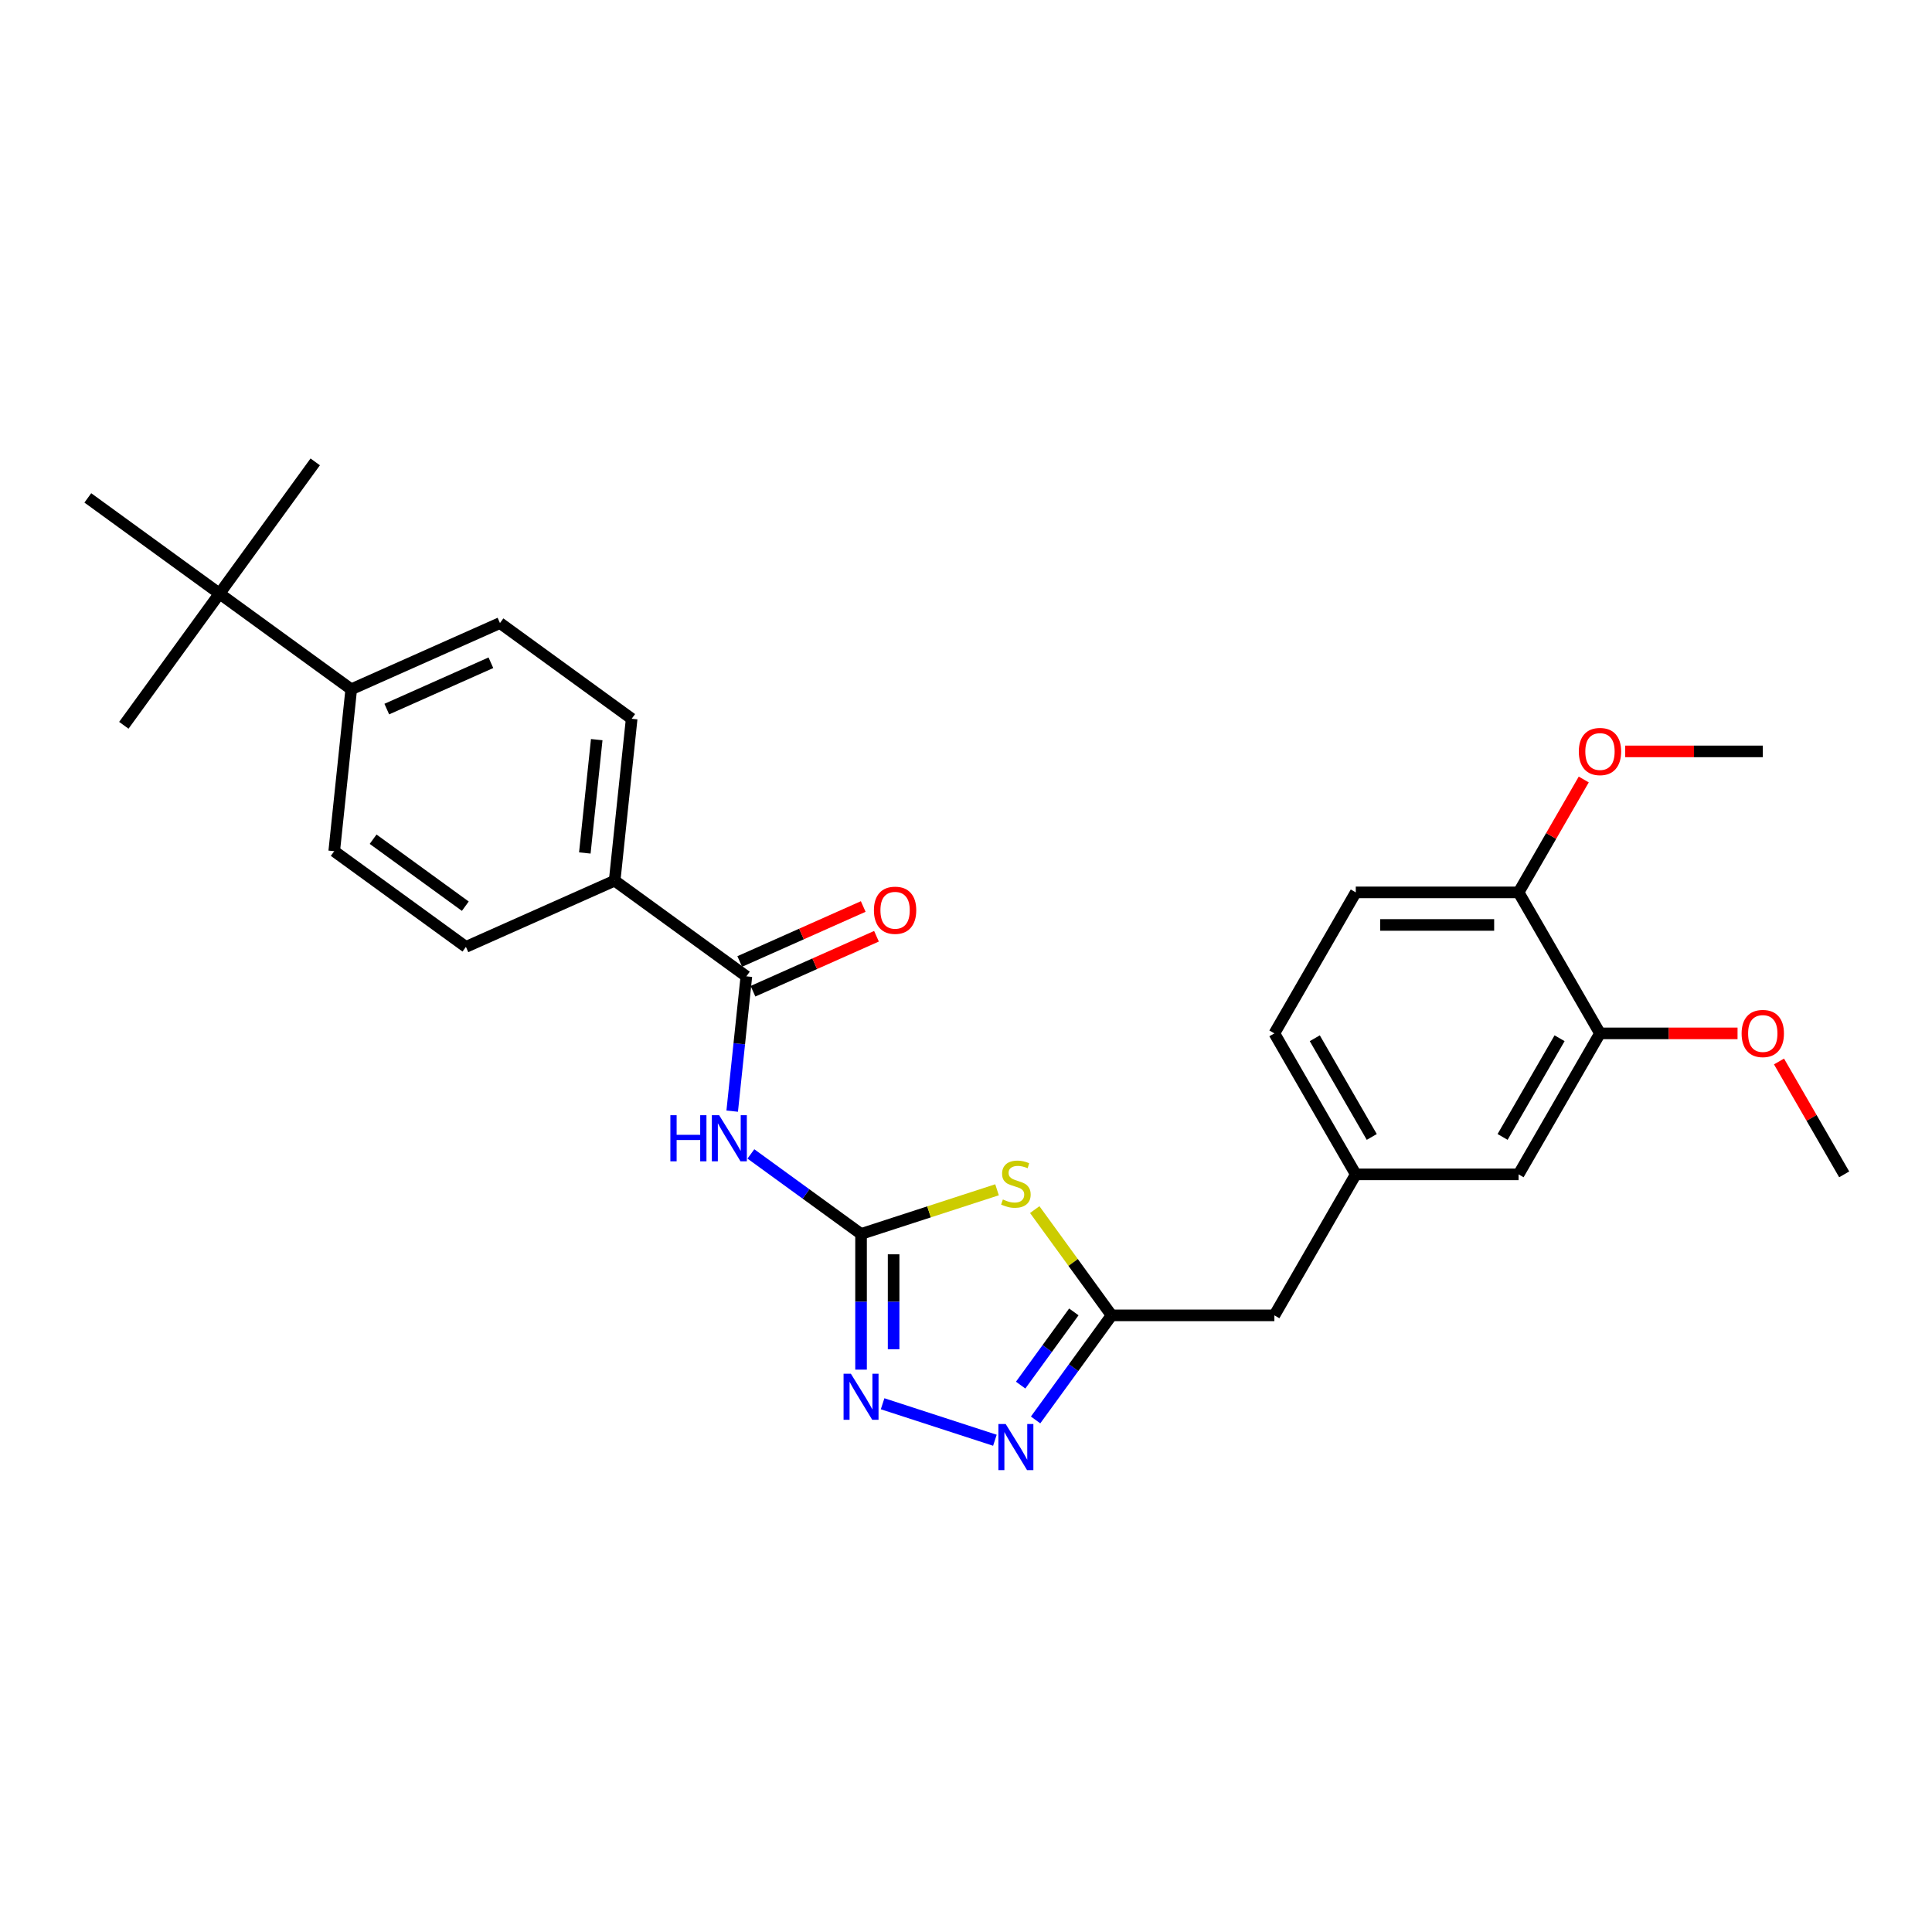 <?xml version='1.0' encoding='iso-8859-1'?>
<svg version='1.1' baseProfile='full'
              xmlns='http://www.w3.org/2000/svg'
                      xmlns:rdkit='http://www.rdkit.org/xml'
                      xmlns:xlink='http://www.w3.org/1999/xlink'
                  xml:space='preserve'
width='1000px' height='1000px' viewBox='0 0 1000 1000'>
<!-- END OF HEADER -->
<rect style='opacity:1.0;fill:#FFFFFF;stroke:none' width='1000' height='1000' x='0' y='0'> </rect>
<path class='bond-0' d='M 445.68,638.695 L 480.871,627.26' style='fill:none;fill-rule:evenodd;stroke:#000000;stroke-width:6px;stroke-linecap:butt;stroke-linejoin:miter;stroke-opacity:1' />
<path class='bond-0' d='M 480.871,627.26 L 516.063,615.826' style='fill:none;fill-rule:evenodd;stroke:#CCCC00;stroke-width:6px;stroke-linecap:butt;stroke-linejoin:miter;stroke-opacity:1' />
<path class='bond-1' d='M 445.68,638.695 L 417.172,617.982' style='fill:none;fill-rule:evenodd;stroke:#000000;stroke-width:6px;stroke-linecap:butt;stroke-linejoin:miter;stroke-opacity:1' />
<path class='bond-1' d='M 417.172,617.982 L 388.664,597.27' style='fill:none;fill-rule:evenodd;stroke:#0000FF;stroke-width:6px;stroke-linecap:butt;stroke-linejoin:miter;stroke-opacity:1' />
<path class='bond-2' d='M 445.68,638.695 L 445.68,673.808' style='fill:none;fill-rule:evenodd;stroke:#000000;stroke-width:6px;stroke-linecap:butt;stroke-linejoin:miter;stroke-opacity:1' />
<path class='bond-2' d='M 445.68,673.808 L 445.68,708.921' style='fill:none;fill-rule:evenodd;stroke:#0000FF;stroke-width:6px;stroke-linecap:butt;stroke-linejoin:miter;stroke-opacity:1' />
<path class='bond-2' d='M 462.533,649.229 L 462.533,673.808' style='fill:none;fill-rule:evenodd;stroke:#000000;stroke-width:6px;stroke-linecap:butt;stroke-linejoin:miter;stroke-opacity:1' />
<path class='bond-2' d='M 462.533,673.808 L 462.533,698.387' style='fill:none;fill-rule:evenodd;stroke:#0000FF;stroke-width:6px;stroke-linecap:butt;stroke-linejoin:miter;stroke-opacity:1' />
<path class='bond-4' d='M 535.579,626.086 L 555.465,653.457' style='fill:none;fill-rule:evenodd;stroke:#CCCC00;stroke-width:6px;stroke-linecap:butt;stroke-linejoin:miter;stroke-opacity:1' />
<path class='bond-4' d='M 555.465,653.457 L 575.351,680.827' style='fill:none;fill-rule:evenodd;stroke:#000000;stroke-width:6px;stroke-linecap:butt;stroke-linejoin:miter;stroke-opacity:1' />
<path class='bond-5' d='M 378.983,575.126 L 382.649,540.243' style='fill:none;fill-rule:evenodd;stroke:#0000FF;stroke-width:6px;stroke-linecap:butt;stroke-linejoin:miter;stroke-opacity:1' />
<path class='bond-5' d='M 382.649,540.243 L 386.316,505.361' style='fill:none;fill-rule:evenodd;stroke:#000000;stroke-width:6px;stroke-linecap:butt;stroke-linejoin:miter;stroke-opacity:1' />
<path class='bond-3' d='M 456.836,726.585 L 514.957,745.47' style='fill:none;fill-rule:evenodd;stroke:#0000FF;stroke-width:6px;stroke-linecap:butt;stroke-linejoin:miter;stroke-opacity:1' />
<path class='bond-28' d='M 536.02,734.961 L 555.686,707.894' style='fill:none;fill-rule:evenodd;stroke:#0000FF;stroke-width:6px;stroke-linecap:butt;stroke-linejoin:miter;stroke-opacity:1' />
<path class='bond-28' d='M 555.686,707.894 L 575.351,680.827' style='fill:none;fill-rule:evenodd;stroke:#000000;stroke-width:6px;stroke-linecap:butt;stroke-linejoin:miter;stroke-opacity:1' />
<path class='bond-28' d='M 528.286,716.935 L 542.051,697.988' style='fill:none;fill-rule:evenodd;stroke:#0000FF;stroke-width:6px;stroke-linecap:butt;stroke-linejoin:miter;stroke-opacity:1' />
<path class='bond-28' d='M 542.051,697.988 L 555.817,679.041' style='fill:none;fill-rule:evenodd;stroke:#000000;stroke-width:6px;stroke-linecap:butt;stroke-linejoin:miter;stroke-opacity:1' />
<path class='bond-14' d='M 575.351,680.827 L 659.616,680.827' style='fill:none;fill-rule:evenodd;stroke:#000000;stroke-width:6px;stroke-linecap:butt;stroke-linejoin:miter;stroke-opacity:1' />
<path class='bond-7' d='M 386.316,505.361 L 318.143,455.831' style='fill:none;fill-rule:evenodd;stroke:#000000;stroke-width:6px;stroke-linecap:butt;stroke-linejoin:miter;stroke-opacity:1' />
<path class='bond-10' d='M 389.743,513.059 L 421.703,498.829' style='fill:none;fill-rule:evenodd;stroke:#000000;stroke-width:6px;stroke-linecap:butt;stroke-linejoin:miter;stroke-opacity:1' />
<path class='bond-10' d='M 421.703,498.829 L 453.662,484.6' style='fill:none;fill-rule:evenodd;stroke:#FF0000;stroke-width:6px;stroke-linecap:butt;stroke-linejoin:miter;stroke-opacity:1' />
<path class='bond-10' d='M 382.888,497.663 L 414.848,483.433' style='fill:none;fill-rule:evenodd;stroke:#000000;stroke-width:6px;stroke-linecap:butt;stroke-linejoin:miter;stroke-opacity:1' />
<path class='bond-10' d='M 414.848,483.433 L 446.807,469.204' style='fill:none;fill-rule:evenodd;stroke:#FF0000;stroke-width:6px;stroke-linecap:butt;stroke-linejoin:miter;stroke-opacity:1' />
<path class='bond-6' d='M 828.147,534.875 L 786.015,607.851' style='fill:none;fill-rule:evenodd;stroke:#000000;stroke-width:6px;stroke-linecap:butt;stroke-linejoin:miter;stroke-opacity:1' />
<path class='bond-6' d='M 807.232,537.395 L 777.739,588.478' style='fill:none;fill-rule:evenodd;stroke:#000000;stroke-width:6px;stroke-linecap:butt;stroke-linejoin:miter;stroke-opacity:1' />
<path class='bond-21' d='M 828.147,534.875 L 863.749,534.875' style='fill:none;fill-rule:evenodd;stroke:#000000;stroke-width:6px;stroke-linecap:butt;stroke-linejoin:miter;stroke-opacity:1' />
<path class='bond-21' d='M 863.749,534.875 L 899.352,534.875' style='fill:none;fill-rule:evenodd;stroke:#FF0000;stroke-width:6px;stroke-linecap:butt;stroke-linejoin:miter;stroke-opacity:1' />
<path class='bond-30' d='M 828.147,534.875 L 786.015,461.899' style='fill:none;fill-rule:evenodd;stroke:#000000;stroke-width:6px;stroke-linecap:butt;stroke-linejoin:miter;stroke-opacity:1' />
<path class='bond-15' d='M 318.143,455.831 L 241.163,490.105' style='fill:none;fill-rule:evenodd;stroke:#000000;stroke-width:6px;stroke-linecap:butt;stroke-linejoin:miter;stroke-opacity:1' />
<path class='bond-16' d='M 318.143,455.831 L 326.951,372.027' style='fill:none;fill-rule:evenodd;stroke:#000000;stroke-width:6px;stroke-linecap:butt;stroke-linejoin:miter;stroke-opacity:1' />
<path class='bond-16' d='M 302.704,441.499 L 308.869,382.836' style='fill:none;fill-rule:evenodd;stroke:#000000;stroke-width:6px;stroke-linecap:butt;stroke-linejoin:miter;stroke-opacity:1' />
<path class='bond-8' d='M 113.627,307.241 L 181.799,356.771' style='fill:none;fill-rule:evenodd;stroke:#000000;stroke-width:6px;stroke-linecap:butt;stroke-linejoin:miter;stroke-opacity:1' />
<path class='bond-23' d='M 113.627,307.241 L 163.157,239.069' style='fill:none;fill-rule:evenodd;stroke:#000000;stroke-width:6px;stroke-linecap:butt;stroke-linejoin:miter;stroke-opacity:1' />
<path class='bond-24' d='M 113.627,307.241 L 64.097,375.413' style='fill:none;fill-rule:evenodd;stroke:#000000;stroke-width:6px;stroke-linecap:butt;stroke-linejoin:miter;stroke-opacity:1' />
<path class='bond-25' d='M 113.627,307.241 L 45.455,257.711' style='fill:none;fill-rule:evenodd;stroke:#000000;stroke-width:6px;stroke-linecap:butt;stroke-linejoin:miter;stroke-opacity:1' />
<path class='bond-9' d='M 181.799,356.771 L 258.779,322.497' style='fill:none;fill-rule:evenodd;stroke:#000000;stroke-width:6px;stroke-linecap:butt;stroke-linejoin:miter;stroke-opacity:1' />
<path class='bond-9' d='M 200.201,367.026 L 254.087,343.034' style='fill:none;fill-rule:evenodd;stroke:#000000;stroke-width:6px;stroke-linecap:butt;stroke-linejoin:miter;stroke-opacity:1' />
<path class='bond-29' d='M 181.799,356.771 L 172.991,440.575' style='fill:none;fill-rule:evenodd;stroke:#000000;stroke-width:6px;stroke-linecap:butt;stroke-linejoin:miter;stroke-opacity:1' />
<path class='bond-11' d='M 786.015,461.899 L 701.749,461.899' style='fill:none;fill-rule:evenodd;stroke:#000000;stroke-width:6px;stroke-linecap:butt;stroke-linejoin:miter;stroke-opacity:1' />
<path class='bond-11' d='M 773.375,478.752 L 714.389,478.752' style='fill:none;fill-rule:evenodd;stroke:#000000;stroke-width:6px;stroke-linecap:butt;stroke-linejoin:miter;stroke-opacity:1' />
<path class='bond-22' d='M 786.015,461.899 L 802.882,432.683' style='fill:none;fill-rule:evenodd;stroke:#000000;stroke-width:6px;stroke-linecap:butt;stroke-linejoin:miter;stroke-opacity:1' />
<path class='bond-22' d='M 802.882,432.683 L 819.75,403.467' style='fill:none;fill-rule:evenodd;stroke:#FF0000;stroke-width:6px;stroke-linecap:butt;stroke-linejoin:miter;stroke-opacity:1' />
<path class='bond-12' d='M 786.015,607.851 L 701.749,607.851' style='fill:none;fill-rule:evenodd;stroke:#000000;stroke-width:6px;stroke-linecap:butt;stroke-linejoin:miter;stroke-opacity:1' />
<path class='bond-13' d='M 701.749,607.851 L 659.616,680.827' style='fill:none;fill-rule:evenodd;stroke:#000000;stroke-width:6px;stroke-linecap:butt;stroke-linejoin:miter;stroke-opacity:1' />
<path class='bond-20' d='M 701.749,607.851 L 659.616,534.875' style='fill:none;fill-rule:evenodd;stroke:#000000;stroke-width:6px;stroke-linecap:butt;stroke-linejoin:miter;stroke-opacity:1' />
<path class='bond-20' d='M 710.024,588.478 L 680.531,537.395' style='fill:none;fill-rule:evenodd;stroke:#000000;stroke-width:6px;stroke-linecap:butt;stroke-linejoin:miter;stroke-opacity:1' />
<path class='bond-18' d='M 241.163,490.105 L 172.991,440.575' style='fill:none;fill-rule:evenodd;stroke:#000000;stroke-width:6px;stroke-linecap:butt;stroke-linejoin:miter;stroke-opacity:1' />
<path class='bond-18' d='M 240.843,469.041 L 193.123,434.37' style='fill:none;fill-rule:evenodd;stroke:#000000;stroke-width:6px;stroke-linecap:butt;stroke-linejoin:miter;stroke-opacity:1' />
<path class='bond-17' d='M 326.951,372.027 L 258.779,322.497' style='fill:none;fill-rule:evenodd;stroke:#000000;stroke-width:6px;stroke-linecap:butt;stroke-linejoin:miter;stroke-opacity:1' />
<path class='bond-19' d='M 701.749,461.899 L 659.616,534.875' style='fill:none;fill-rule:evenodd;stroke:#000000;stroke-width:6px;stroke-linecap:butt;stroke-linejoin:miter;stroke-opacity:1' />
<path class='bond-26' d='M 920.81,549.419 L 937.678,578.635' style='fill:none;fill-rule:evenodd;stroke:#FF0000;stroke-width:6px;stroke-linecap:butt;stroke-linejoin:miter;stroke-opacity:1' />
<path class='bond-26' d='M 937.678,578.635 L 954.545,607.851' style='fill:none;fill-rule:evenodd;stroke:#000000;stroke-width:6px;stroke-linecap:butt;stroke-linejoin:miter;stroke-opacity:1' />
<path class='bond-27' d='M 841.208,388.923 L 876.811,388.923' style='fill:none;fill-rule:evenodd;stroke:#FF0000;stroke-width:6px;stroke-linecap:butt;stroke-linejoin:miter;stroke-opacity:1' />
<path class='bond-27' d='M 876.811,388.923 L 912.413,388.923' style='fill:none;fill-rule:evenodd;stroke:#000000;stroke-width:6px;stroke-linecap:butt;stroke-linejoin:miter;stroke-opacity:1' />
<path  class='atom-1' d='M 519.08 620.846
Q 519.349 620.947, 520.462 621.419
Q 521.574 621.891, 522.787 622.194
Q 524.034 622.464, 525.248 622.464
Q 527.506 622.464, 528.821 621.385
Q 530.135 620.273, 530.135 618.351
Q 530.135 617.037, 529.461 616.228
Q 528.821 615.419, 527.809 614.981
Q 526.798 614.543, 525.113 614.037
Q 522.99 613.397, 521.709 612.79
Q 520.462 612.183, 519.551 610.902
Q 518.675 609.622, 518.675 607.464
Q 518.675 604.465, 520.697 602.611
Q 522.754 600.757, 526.798 600.757
Q 529.562 600.757, 532.697 602.071
L 531.922 604.667
Q 529.057 603.487, 526.899 603.487
Q 524.574 603.487, 523.293 604.465
Q 522.012 605.408, 522.046 607.06
Q 522.046 608.341, 522.686 609.116
Q 523.36 609.891, 524.304 610.329
Q 525.282 610.768, 526.899 611.273
Q 529.057 611.947, 530.337 612.621
Q 531.618 613.296, 532.528 614.677
Q 533.472 616.026, 533.472 618.351
Q 533.472 621.655, 531.248 623.441
Q 529.057 625.194, 525.383 625.194
Q 523.259 625.194, 521.641 624.722
Q 520.057 624.284, 518.17 623.508
L 519.08 620.846
' fill='#CCCC00'/>
<path  class='atom-2' d='M 346.986 577.233
L 350.222 577.233
L 350.222 587.378
L 362.424 587.378
L 362.424 577.233
L 365.66 577.233
L 365.66 601.097
L 362.424 601.097
L 362.424 590.075
L 350.222 590.075
L 350.222 601.097
L 346.986 601.097
L 346.986 577.233
' fill='#0000FF'/>
<path  class='atom-2' d='M 372.232 577.233
L 380.052 589.872
Q 380.827 591.12, 382.075 593.378
Q 383.322 595.636, 383.389 595.771
L 383.389 577.233
L 386.558 577.233
L 386.558 601.097
L 383.288 601.097
L 374.895 587.277
Q 373.918 585.659, 372.873 583.805
Q 371.862 581.951, 371.558 581.378
L 371.558 601.097
L 368.457 601.097
L 368.457 577.233
L 372.232 577.233
' fill='#0000FF'/>
<path  class='atom-3' d='M 440.405 711.028
L 448.224 723.668
Q 449 724.915, 450.247 727.173
Q 451.494 729.432, 451.561 729.566
L 451.561 711.028
L 454.73 711.028
L 454.73 734.892
L 451.46 734.892
L 443.067 721.072
Q 442.09 719.455, 441.045 717.601
Q 440.034 715.747, 439.73 715.174
L 439.73 734.892
L 436.629 734.892
L 436.629 711.028
L 440.405 711.028
' fill='#0000FF'/>
<path  class='atom-4' d='M 520.546 737.068
L 528.366 749.707
Q 529.141 750.954, 530.388 753.213
Q 531.635 755.471, 531.703 755.606
L 531.703 737.068
L 534.871 737.068
L 534.871 760.931
L 531.601 760.931
L 523.209 747.112
Q 522.231 745.494, 521.186 743.64
Q 520.175 741.786, 519.872 741.213
L 519.872 760.931
L 516.771 760.931
L 516.771 737.068
L 520.546 737.068
' fill='#0000FF'/>
<path  class='atom-11' d='M 452.341 471.154
Q 452.341 465.424, 455.173 462.222
Q 458.004 459.02, 463.296 459.02
Q 468.588 459.02, 471.419 462.222
Q 474.25 465.424, 474.25 471.154
Q 474.25 476.952, 471.385 480.255
Q 468.52 483.524, 463.296 483.524
Q 458.038 483.524, 455.173 480.255
Q 452.341 476.985, 452.341 471.154
M 463.296 480.828
Q 466.936 480.828, 468.891 478.401
Q 470.88 475.941, 470.88 471.154
Q 470.88 466.469, 468.891 464.11
Q 466.936 461.717, 463.296 461.717
Q 459.656 461.717, 457.667 464.076
Q 455.712 466.435, 455.712 471.154
Q 455.712 475.974, 457.667 478.401
Q 459.656 480.828, 463.296 480.828
' fill='#FF0000'/>
<path  class='atom-22' d='M 901.458 534.943
Q 901.458 529.213, 904.29 526.01
Q 907.121 522.808, 912.413 522.808
Q 917.705 522.808, 920.536 526.01
Q 923.367 529.213, 923.367 534.943
Q 923.367 540.74, 920.502 544.043
Q 917.637 547.313, 912.413 547.313
Q 907.155 547.313, 904.29 544.043
Q 901.458 540.774, 901.458 534.943
M 912.413 544.616
Q 916.053 544.616, 918.008 542.189
Q 919.997 539.729, 919.997 534.943
Q 919.997 530.257, 918.008 527.898
Q 916.053 525.505, 912.413 525.505
Q 908.772 525.505, 906.784 527.864
Q 904.829 530.224, 904.829 534.943
Q 904.829 539.763, 906.784 542.189
Q 908.772 544.616, 912.413 544.616
' fill='#FF0000'/>
<path  class='atom-23' d='M 817.193 388.991
Q 817.193 383.261, 820.024 380.058
Q 822.855 376.856, 828.147 376.856
Q 833.439 376.856, 836.27 380.058
Q 839.102 383.261, 839.102 388.991
Q 839.102 394.788, 836.237 398.091
Q 833.372 401.361, 828.147 401.361
Q 822.889 401.361, 820.024 398.091
Q 817.193 394.822, 817.193 388.991
M 828.147 398.664
Q 831.788 398.664, 833.742 396.237
Q 835.731 393.777, 835.731 388.991
Q 835.731 384.305, 833.742 381.946
Q 831.788 379.553, 828.147 379.553
Q 824.507 379.553, 822.518 381.912
Q 820.563 384.272, 820.563 388.991
Q 820.563 393.811, 822.518 396.237
Q 824.507 398.664, 828.147 398.664
' fill='#FF0000'/>
</svg>
